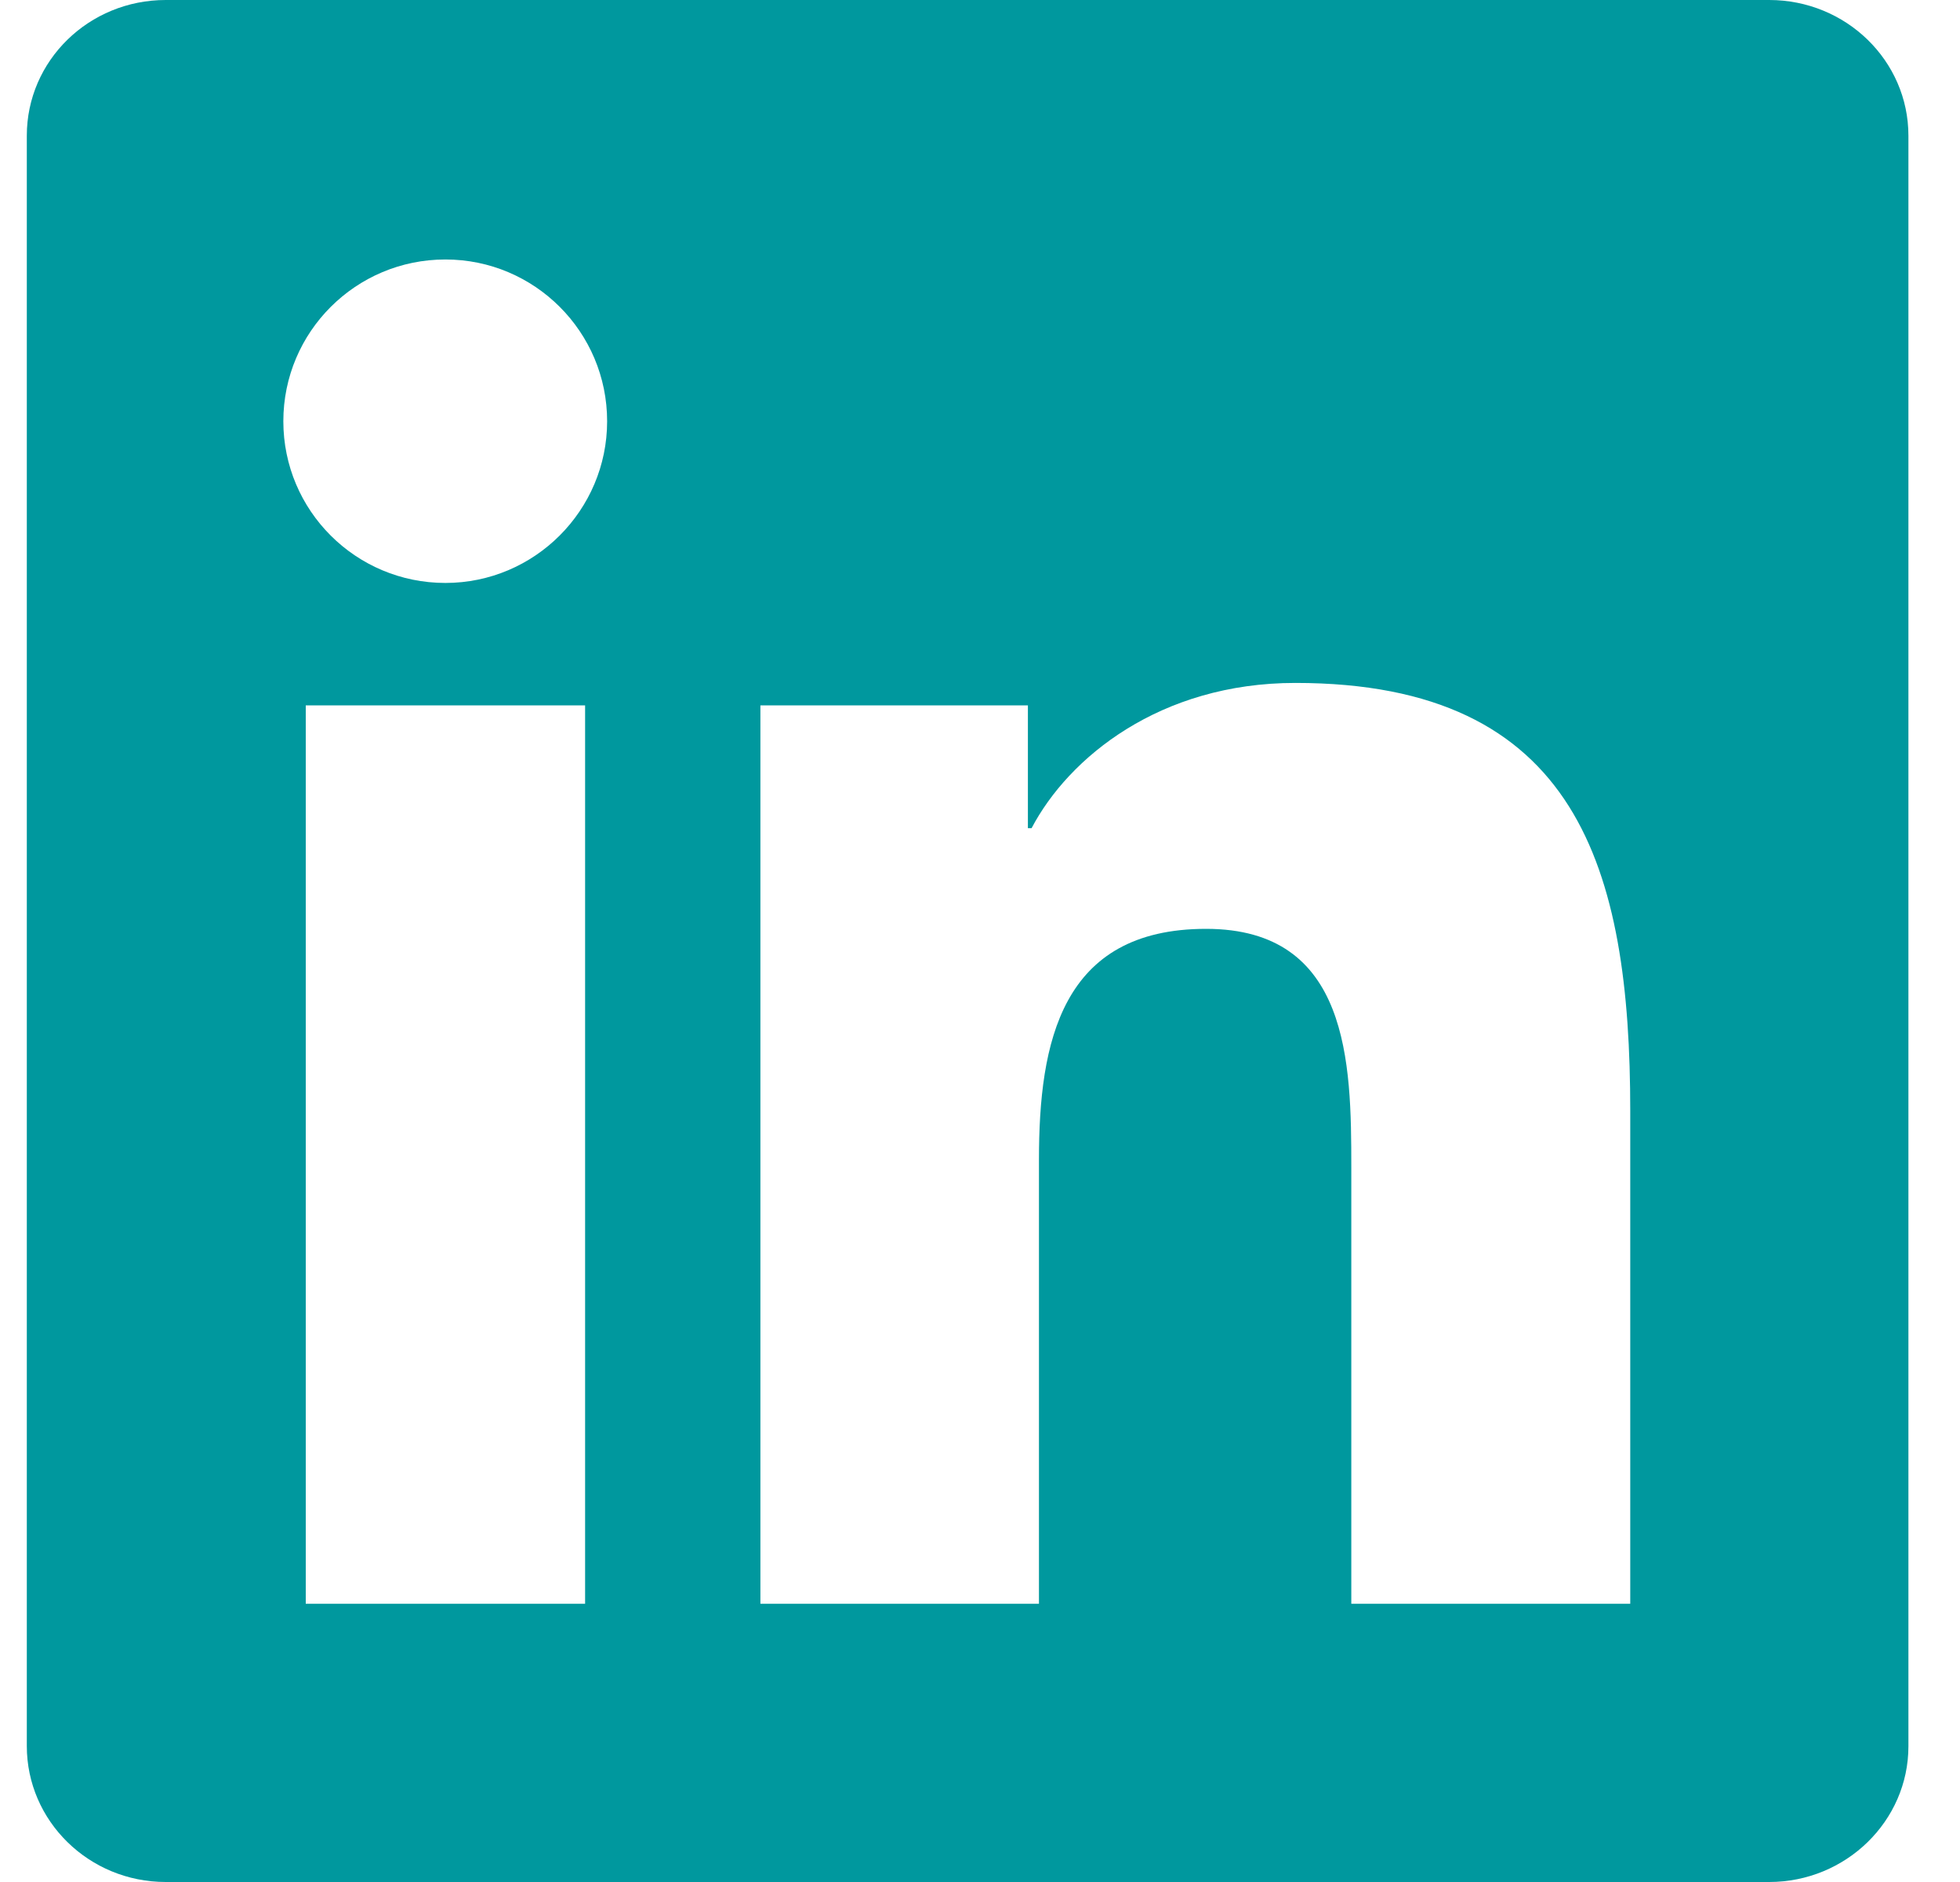 <svg width="25" height="24" viewBox="0 0 25 24" fill="none" xmlns="http://www.w3.org/2000/svg">
<g clip-path="url(#clip0_454_19423)">
<path d="M22.566 0H2.114C1.134 0 0.342 0.773 0.342 1.73V22.266C0.342 23.222 1.134 24 2.114 24H22.566C23.545 24 24.342 23.222 24.342 22.27V1.73C24.342 0.773 23.545 0 22.566 0ZM7.463 20.452H3.9V8.995H7.463V20.452ZM5.681 7.434C4.538 7.434 3.614 6.511 3.614 5.372C3.614 4.233 4.538 3.309 5.681 3.309C6.82 3.309 7.744 4.233 7.744 5.372C7.744 6.506 6.82 7.434 5.681 7.434ZM20.794 20.452H17.236V14.883C17.236 13.556 17.213 11.845 15.384 11.845C13.533 11.845 13.252 13.294 13.252 14.789V20.452H9.699V8.995H13.111V10.561H13.158C13.631 9.661 14.794 8.709 16.523 8.709C20.128 8.709 20.794 11.081 20.794 14.166V20.452Z" fill="#00989E"/>
</g>
<defs>
<clipPath id="clip0_454_19423">
<rect width="24" height="24" fill="white" transform="translate(0.342)"/>
</clipPath>
</defs>
</svg>
